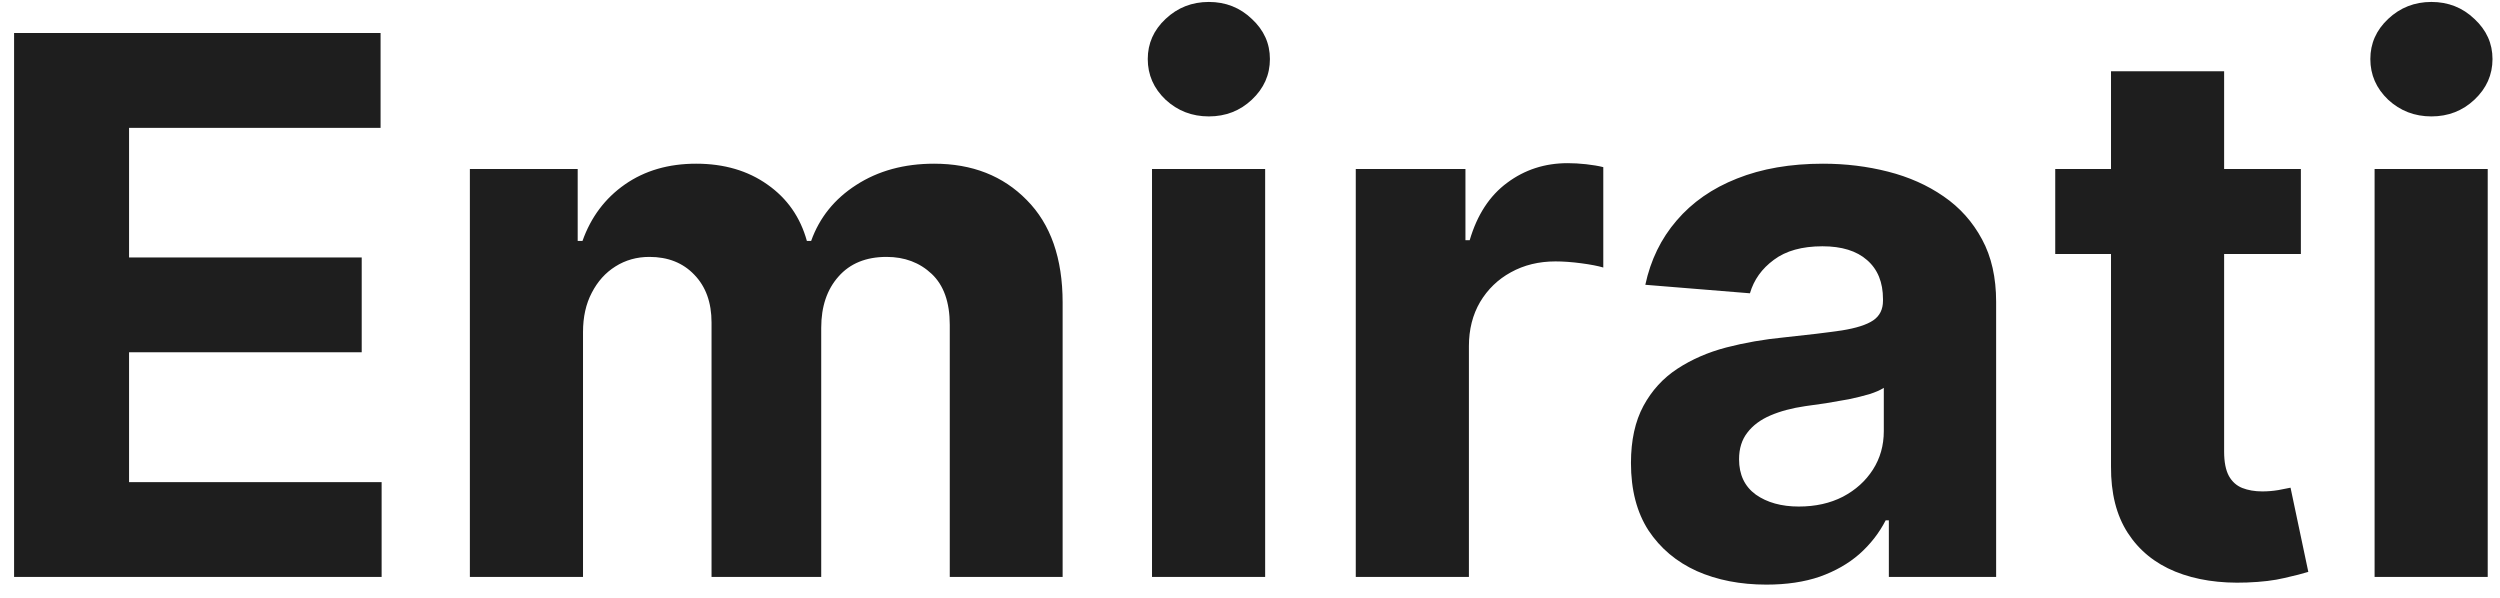 <svg xmlns="http://www.w3.org/2000/svg" width="117" height="28" viewBox="0 0 117 28" fill="none"><path d="M0.659 27V1.545H17.811V5.983H6.04V12.048H16.928V16.485H6.04V22.563H17.86V27H0.659ZM21.99 27V7.909H27.036V11.277H27.26C27.657 10.159 28.32 9.276 29.248 8.63C30.176 7.984 31.287 7.661 32.579 7.661C33.889 7.661 35.003 7.988 35.923 8.642C36.843 9.289 37.456 10.167 37.762 11.277H37.961C38.351 10.184 39.055 9.309 40.074 8.655C41.102 7.992 42.315 7.661 43.716 7.661C45.497 7.661 46.943 8.228 48.053 9.363C49.172 10.49 49.731 12.089 49.731 14.161V27H44.449V15.205C44.449 14.144 44.167 13.349 43.604 12.819C43.04 12.288 42.336 12.023 41.491 12.023C40.53 12.023 39.78 12.33 39.241 12.943C38.703 13.548 38.433 14.347 38.433 15.342V27H33.3V15.093C33.3 14.157 33.031 13.411 32.492 12.856C31.962 12.301 31.262 12.023 30.392 12.023C29.804 12.023 29.273 12.172 28.801 12.47C28.337 12.761 27.968 13.171 27.695 13.701C27.421 14.223 27.285 14.836 27.285 15.54V27H21.99ZM53.914 27V7.909H59.209V27H53.914ZM56.574 5.448C55.786 5.448 55.111 5.187 54.548 4.665C53.992 4.135 53.715 3.501 53.715 2.763C53.715 2.034 53.992 1.409 54.548 0.887C55.111 0.356 55.786 0.091 56.574 0.091C57.361 0.091 58.032 0.356 58.587 0.887C59.151 1.409 59.432 2.034 59.432 2.763C59.432 3.501 59.151 4.135 58.587 4.665C58.032 5.187 57.361 5.448 56.574 5.448ZM63.45 27V7.909H68.583V11.24H68.782C69.13 10.055 69.714 9.16 70.534 8.555C71.355 7.942 72.299 7.636 73.368 7.636C73.633 7.636 73.919 7.652 74.226 7.685C74.532 7.719 74.802 7.764 75.034 7.822V12.52C74.785 12.446 74.441 12.379 74.002 12.321C73.563 12.263 73.161 12.234 72.796 12.234C72.017 12.234 71.322 12.404 70.708 12.744C70.103 13.075 69.623 13.539 69.267 14.136C68.919 14.733 68.745 15.42 68.745 16.199V27H63.45ZM82.668 27.36C81.45 27.36 80.365 27.149 79.412 26.727C78.459 26.296 77.705 25.662 77.15 24.825C76.603 23.98 76.329 22.927 76.329 21.668C76.329 20.607 76.524 19.717 76.913 18.996C77.303 18.275 77.833 17.695 78.504 17.256C79.176 16.817 79.938 16.485 80.791 16.261C81.653 16.038 82.556 15.88 83.501 15.789C84.611 15.673 85.506 15.565 86.186 15.466C86.865 15.358 87.358 15.201 87.665 14.994C87.971 14.787 88.124 14.48 88.124 14.074V13.999C88.124 13.212 87.876 12.603 87.379 12.172C86.89 11.741 86.194 11.526 85.291 11.526C84.338 11.526 83.58 11.737 83.016 12.16C82.453 12.574 82.08 13.096 81.897 13.726L77.001 13.328C77.249 12.168 77.738 11.165 78.467 10.32C79.196 9.467 80.137 8.812 81.288 8.357C82.449 7.893 83.791 7.661 85.316 7.661C86.376 7.661 87.391 7.785 88.361 8.033C89.338 8.282 90.204 8.667 90.958 9.189C91.721 9.711 92.321 10.383 92.76 11.203C93.2 12.015 93.419 12.988 93.419 14.124V27H88.398V24.353H88.249C87.942 24.949 87.532 25.475 87.018 25.931C86.505 26.379 85.887 26.731 85.166 26.988C84.445 27.236 83.613 27.36 82.668 27.36ZM84.184 23.706C84.963 23.706 85.651 23.553 86.248 23.246C86.844 22.932 87.312 22.509 87.652 21.979C87.992 21.448 88.162 20.848 88.162 20.177V18.151C87.996 18.258 87.768 18.358 87.478 18.449C87.196 18.532 86.877 18.61 86.521 18.685C86.165 18.751 85.808 18.813 85.452 18.871C85.096 18.921 84.773 18.967 84.483 19.008C83.861 19.099 83.319 19.244 82.855 19.443C82.391 19.642 82.03 19.911 81.773 20.251C81.516 20.582 81.388 20.997 81.388 21.494C81.388 22.215 81.649 22.766 82.171 23.147C82.701 23.52 83.373 23.706 84.184 23.706ZM107.681 7.909V11.886H96.185V7.909H107.681ZM98.795 3.335H104.089V21.134C104.089 21.622 104.164 22.004 104.313 22.277C104.462 22.542 104.67 22.729 104.935 22.836C105.208 22.944 105.523 22.998 105.879 22.998C106.128 22.998 106.376 22.977 106.625 22.936C106.874 22.886 107.064 22.849 107.197 22.824L108.029 26.764C107.764 26.847 107.391 26.942 106.911 27.05C106.43 27.166 105.846 27.236 105.158 27.261C103.882 27.311 102.764 27.141 101.803 26.751C100.85 26.362 100.108 25.757 99.578 24.937C99.047 24.116 98.787 23.081 98.795 21.829V3.335ZM111.131 27V7.909H116.425V27H111.131ZM113.79 5.448C113.003 5.448 112.328 5.187 111.764 4.665C111.209 4.135 110.932 3.501 110.932 2.763C110.932 2.034 111.209 1.409 111.764 0.887C112.328 0.356 113.003 0.091 113.79 0.091C114.577 0.091 115.249 0.356 115.804 0.887C116.367 1.409 116.649 2.034 116.649 2.763C116.649 3.501 116.367 4.135 115.804 4.665C115.249 5.187 114.577 5.448 113.79 5.448Z" fill="#1E1E1E"></path></svg>